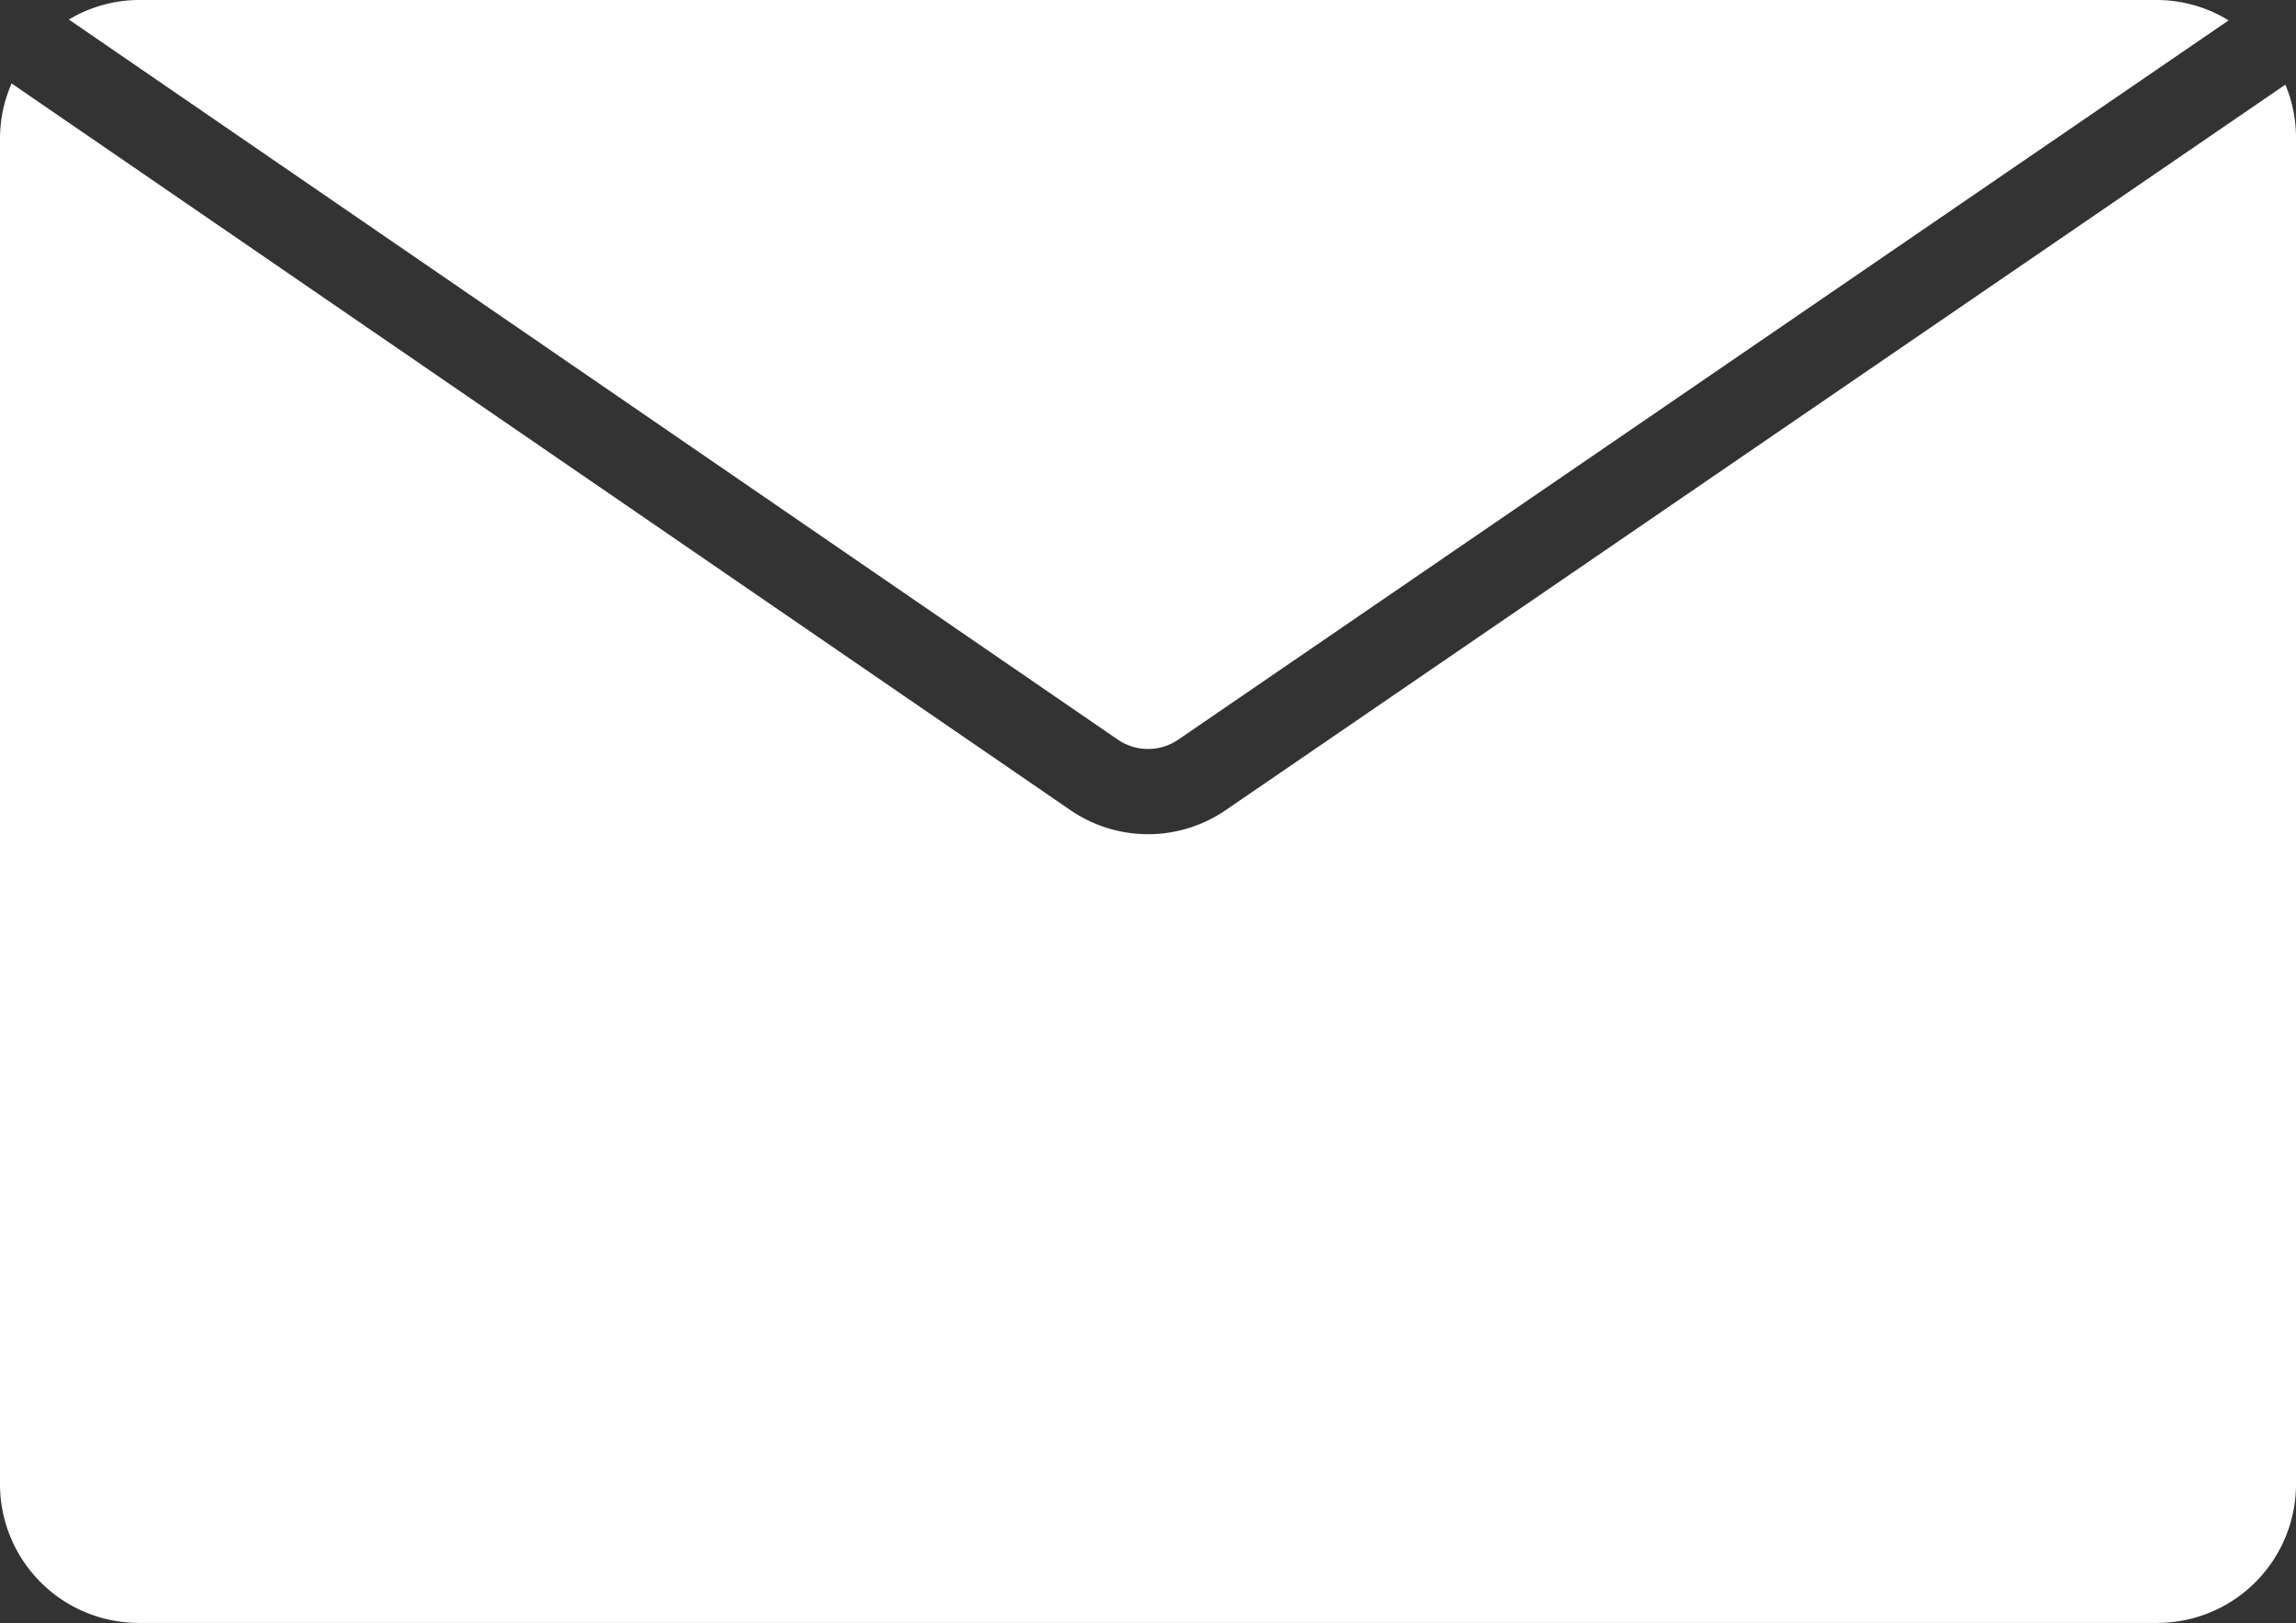 <svg xmlns="http://www.w3.org/2000/svg" width="21.74" height="15.368" viewBox="0 0 21.74 15.368"><rect x="0" y="0" width="21.74" height="15.368" fill="#333333" stroke="none"/><defs><style>.a{fill:#fff;}</style></defs><g transform="translate(-2.5 -7.456)"><g transform="translate(2.5 7.456)"><path class="a" d="M13.814,14.459,23.76,7.649a1.3,1.3,0,0,0-.676-.193H3.97a1.3,1.3,0,0,0-.66.185l9.933,6.818A.507.507,0,0,0,13.814,14.459Z" transform="translate(-2.658 -7.456)"/><path class="a" d="M24.137,8.45,14.11,15.314a1.3,1.3,0,0,1-1.479,0L2.61,8.437a1.3,1.3,0,0,0-.11.523V21.7a1.314,1.314,0,0,0,1.312,1.312H22.927A1.314,1.314,0,0,0,24.24,21.7V8.96a1.3,1.3,0,0,0-.1-.51Z" transform="translate(-2.5 -7.647)"/></g></g></svg>